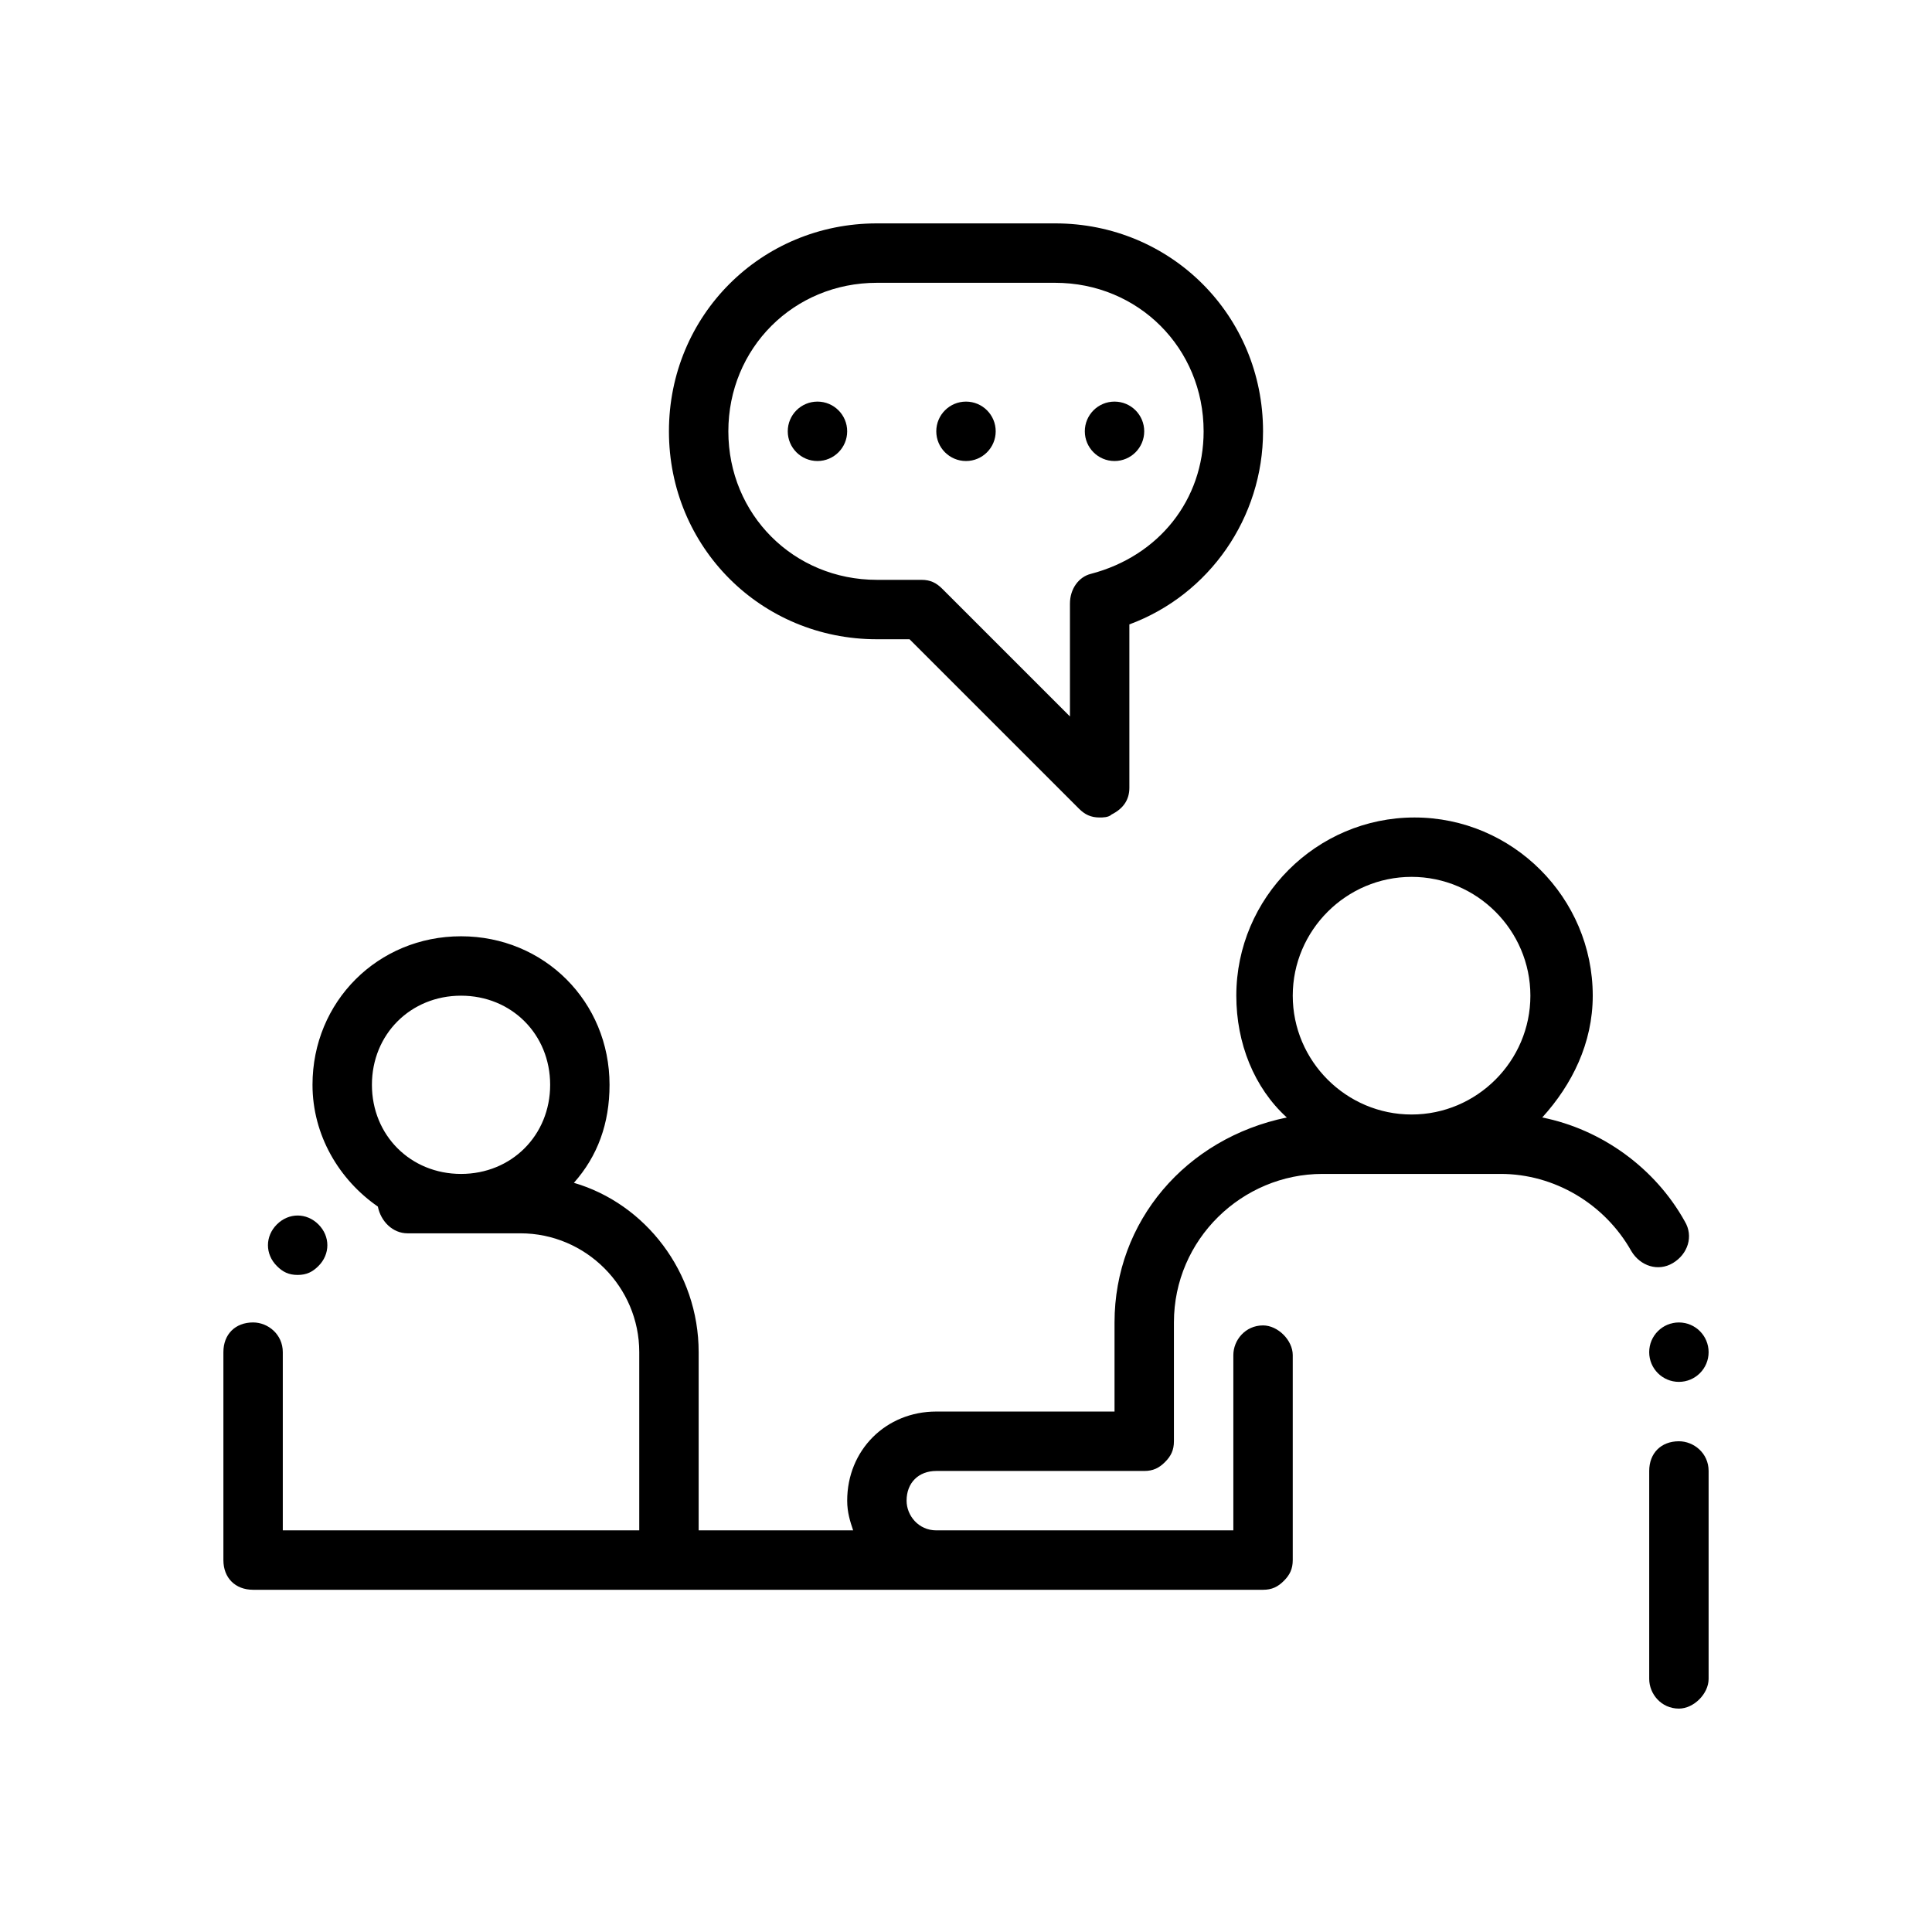 <?xml version="1.0" encoding="UTF-8"?>
<!-- Uploaded to: SVG Repo, www.svgrepo.com, Generator: SVG Repo Mixer Tools -->
<svg fill="#000000" width="800px" height="800px" version="1.1" viewBox="144 144 512 512" xmlns="http://www.w3.org/2000/svg">
 <g>
  <path d="m222.88 481.87c2.363 0 3.938-0.789 5.512-2.363 3.148-3.148 3.148-7.871 0-11.02s-7.871-3.148-11.02 0c-3.148 3.148-3.148 7.871 0 11.02 1.57 1.578 3.144 2.363 5.508 2.363z"/>
  <path d="m588.93 525.95c-4.723 0-7.871 3.148-7.871 7.871v55.105c0 3.938 3.148 7.871 7.871 7.871 3.938 0 7.871-3.938 7.871-7.871v-55.105c0.004-4.719-3.934-7.871-7.871-7.871z"/>
  <path d="m596.8 502.34c0 4.348-3.527 7.871-7.875 7.871-4.348 0-7.871-3.523-7.871-7.871 0-4.348 3.523-7.875 7.871-7.875 4.348 0 7.875 3.527 7.875 7.875"/>
  <path d="m211.07 565.31h267.65c2.363 0 3.938-0.789 5.512-2.363s2.359-3.148 2.359-5.512v-54.316c0-3.938-3.938-7.871-7.871-7.871-4.723 0-7.871 3.938-7.871 7.871v46.445h-78.723c-4.723 0-7.871-3.938-7.871-7.871 0-4.723 3.148-7.871 7.871-7.871h55.105c2.363 0 3.938-0.789 5.512-2.363 1.574-1.574 2.359-3.148 2.359-5.512v-31.488c0-22.043 18.105-39.359 39.359-39.359h47.23c14.168 0 27.551 7.871 34.637 20.469 2.363 3.938 7.086 5.512 11.02 3.148 3.938-2.363 5.512-7.086 3.148-11.02-7.871-14.168-22.043-24.402-37.785-27.551 7.871-8.66 13.383-19.68 13.383-32.273 0-25.977-21.254-47.23-47.23-47.23-25.977 0-47.23 21.254-47.23 47.23 0 12.594 4.723 24.402 13.383 32.273-26.766 5.508-45.656 27.551-45.656 54.312v23.617h-47.23c-13.383 0-23.617 10.234-23.617 23.617 0 3.148 0.789 5.512 1.574 7.871h-40.938v-47.23c0-21.254-14.168-39.359-33.062-44.871 6.297-7.086 9.445-15.742 9.445-25.977 0-22.043-17.32-39.359-39.359-39.359-22.043 0-39.359 17.32-39.359 39.359 0 13.383 7.086 25.191 17.32 32.273 0.789 3.938 3.938 7.086 7.871 7.086h29.914c17.32 0 31.488 14.168 31.488 31.488v47.23h-94.465v-47.23c0-4.723-3.938-7.871-7.871-7.871-4.723 0-7.871 3.148-7.871 7.871v55.105c0 4.723 3.148 7.871 7.871 7.871zm307.01-188.93c17.32 0 31.488 14.168 31.488 31.488 0 17.32-14.168 31.488-31.488 31.488s-31.488-14.168-31.488-31.488c0-17.32 14.172-31.488 31.488-31.488zm-251.9 31.488c13.383 0 23.617 10.234 23.617 23.617 0 13.383-10.234 23.617-23.617 23.617-13.383 0-23.617-10.234-23.617-23.617 0-13.383 10.234-23.617 23.617-23.617z"/>
  <path d="m376.38 203.2c-30.699 0-55.105 24.402-55.105 55.105 0 30.699 24.402 55.105 55.105 55.105h8.66l44.871 44.871c1.574 1.574 3.148 2.363 5.512 2.363 0.789 0 2.363 0 3.148-0.789 3.148-1.574 4.723-3.938 4.723-7.086v-43.297c21.254-7.871 35.426-28.34 35.426-51.168 0-30.699-24.402-55.105-55.105-55.105zm86.594 55.102c0 18.105-11.809 33.062-29.914 37.785-3.148 0.789-5.512 3.938-5.512 7.871v29.914l-33.852-33.852c-1.574-1.57-3.148-2.356-5.508-2.356h-11.809c-22.043 0-39.359-17.32-39.359-39.359 0-22.043 17.32-39.359 39.359-39.359h47.23c22.043-0.004 39.363 17.316 39.363 39.355z"/>
  <path d="m407.87 258.3c0 4.348-3.523 7.875-7.871 7.875s-7.875-3.527-7.875-7.875c0-4.348 3.527-7.871 7.875-7.871s7.871 3.523 7.871 7.871"/>
  <path d="m368.51 258.3c0 4.348-3.527 7.875-7.875 7.875-4.348 0-7.871-3.527-7.871-7.875 0-4.348 3.523-7.871 7.871-7.871 4.348 0 7.875 3.523 7.875 7.871"/>
  <path d="m447.23 258.3c0 4.348-3.523 7.875-7.871 7.875s-7.871-3.527-7.871-7.875c0-4.348 3.523-7.871 7.871-7.871s7.871 3.523 7.871 7.871"/>
 </g>
</svg>